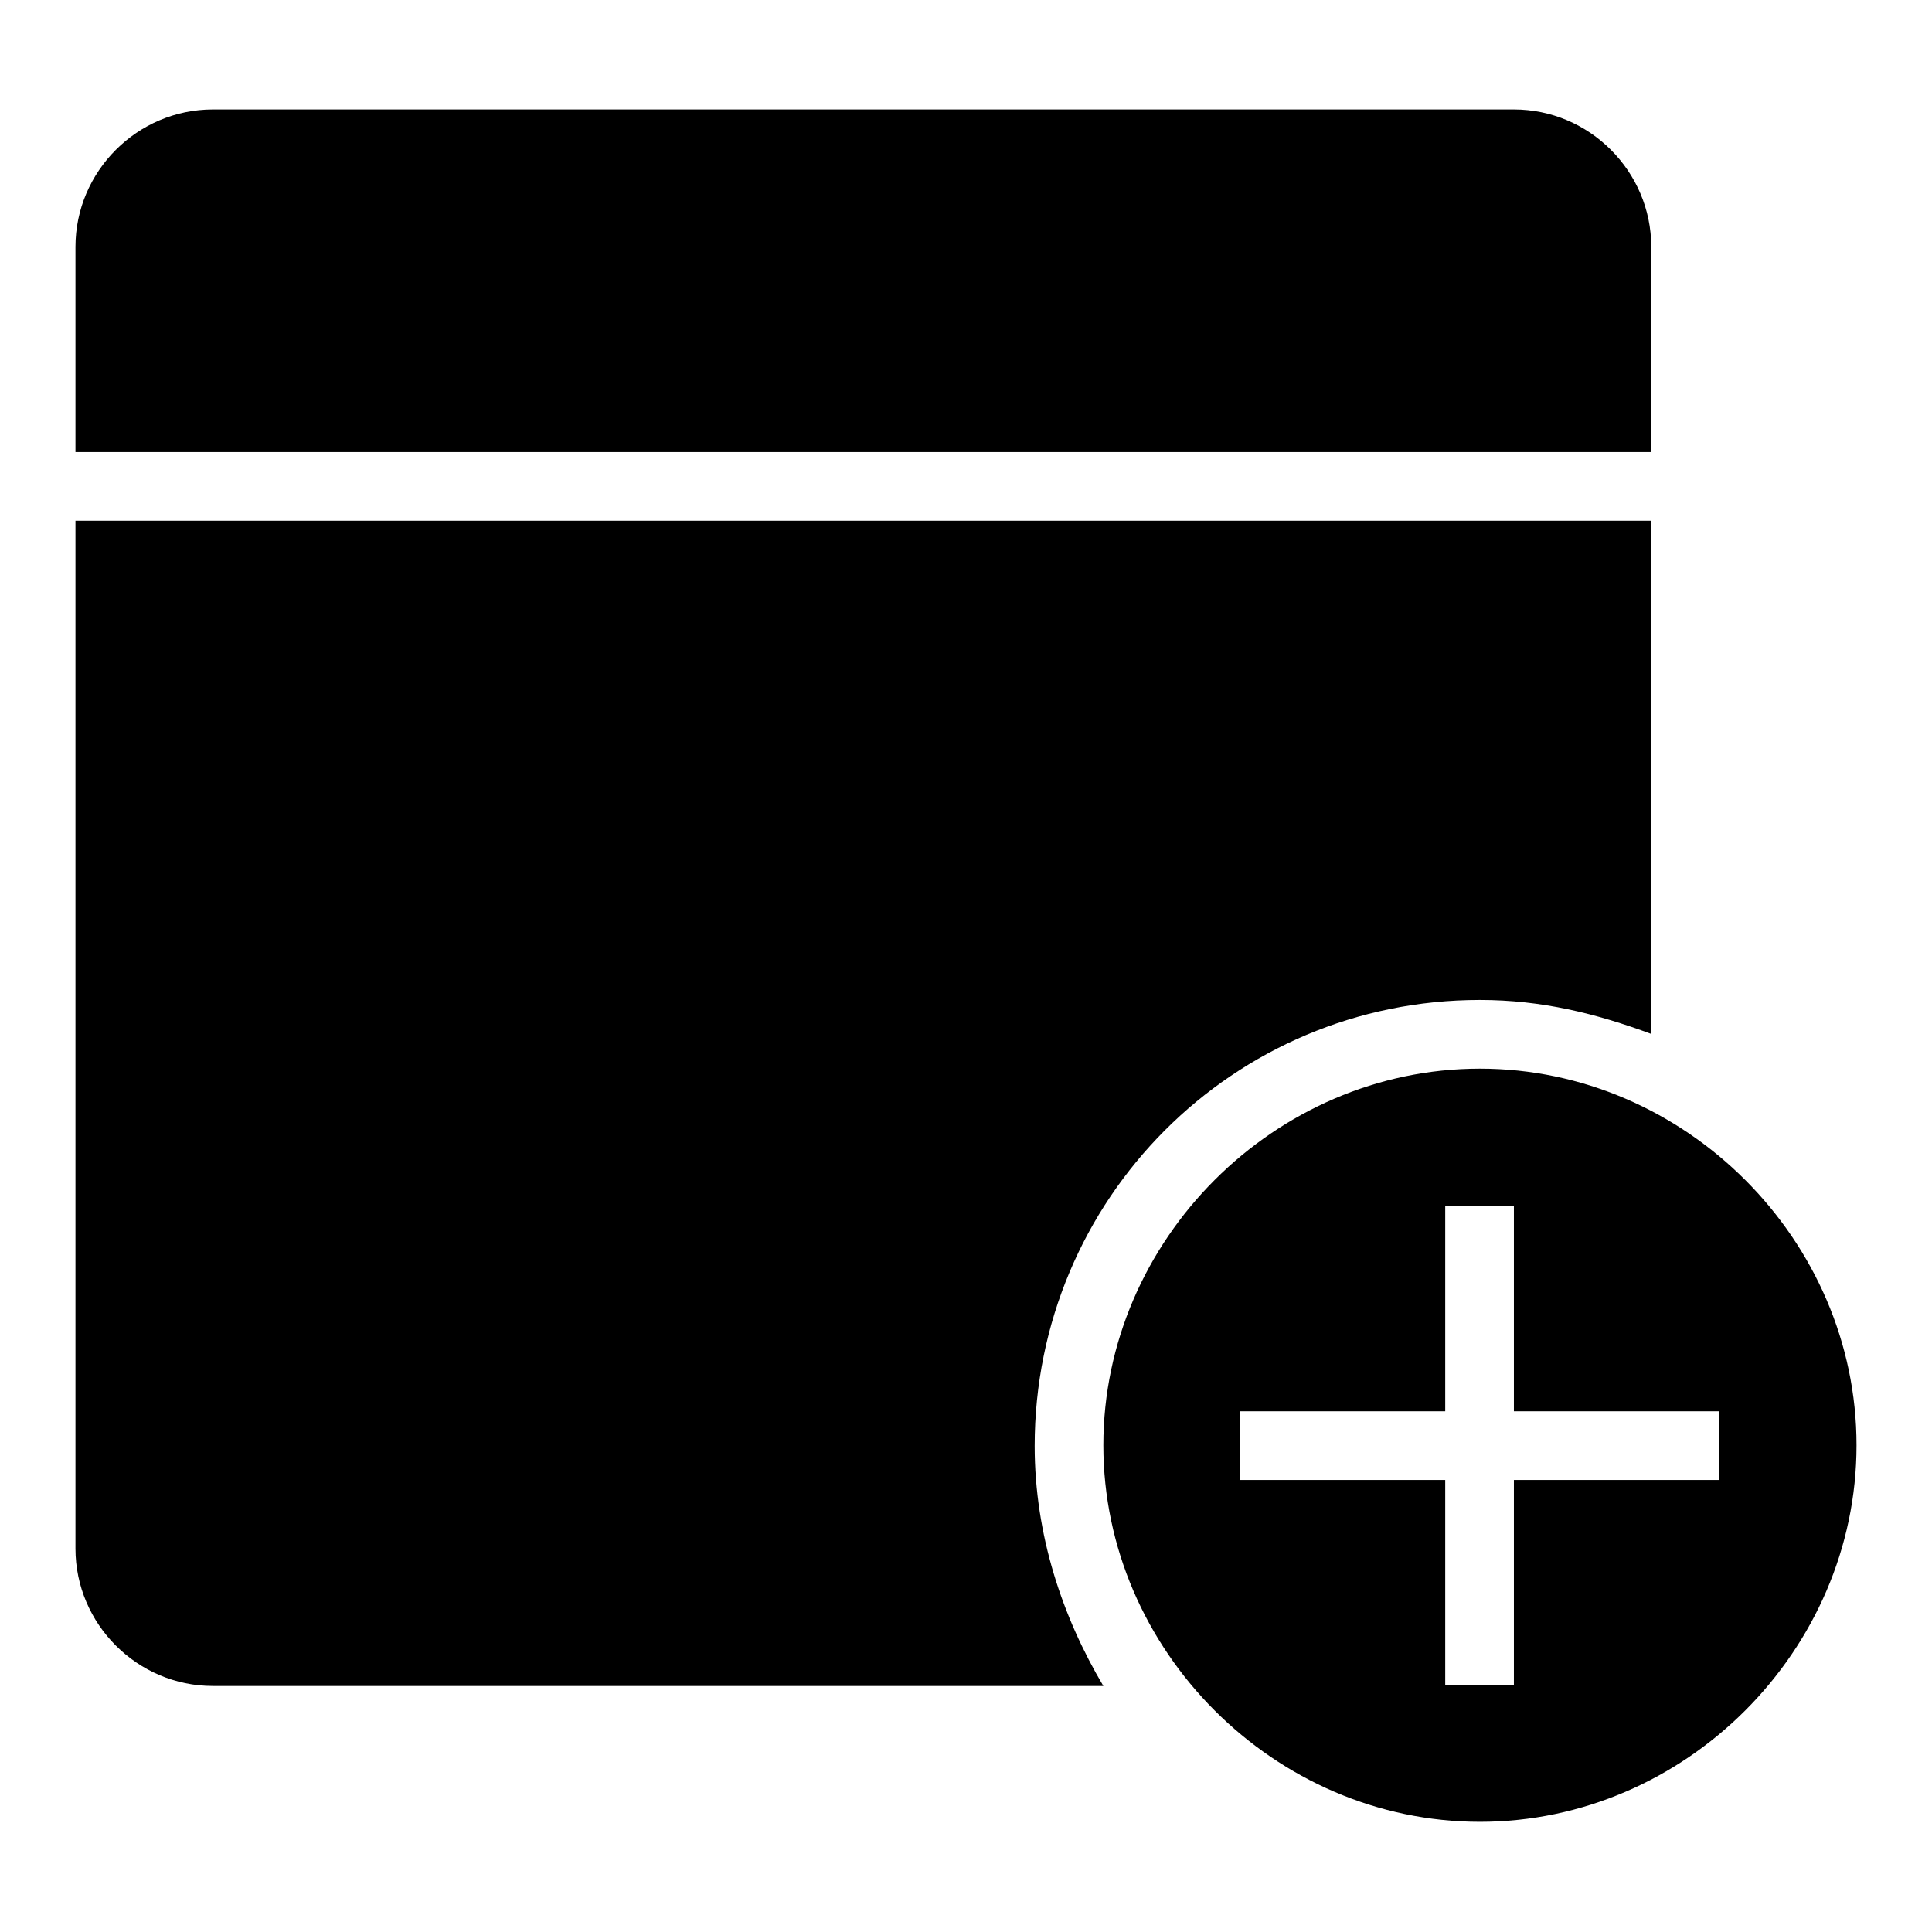 <?xml version="1.0" encoding="utf-8"?>
<!-- Svg Vector Icons : http://www.onlinewebfonts.com/icon -->
<!DOCTYPE svg PUBLIC "-//W3C//DTD SVG 1.1//EN" "http://www.w3.org/Graphics/SVG/1.1/DTD/svg11.dtd">
<svg version="1.1" xmlns="http://www.w3.org/2000/svg" xmlns:xlink="http://www.w3.org/1999/xlink" x="0px" y="0px" viewBox="0 0 256 256" enable-background="new 0 0 256 256" xml:space="preserve">
<g><g><g><g><path fill="#000000" d="M218.8,32.7c0-10-8.2-18.2-18.2-18.2H28.2c-10,0-18.2,8.2-18.2,18.2v27.2h208.8V32.7z"/><path fill="#000000" d="M196.1,132.5c8.2,0,15.4,1.8,22.7,4.5V69H10v136.2c0,10,8.2,18.2,18.2,18.2h118c-5.4-9.1-9.1-20-9.1-31.8C137.1,158.9,163.4,132.5,196.1,132.5z"/><path fill="#000000" d="M196.1,141.6c-27.2,0-49.9,22.7-49.9,49.9s22.7,49.9,49.9,49.9s49.9-22.7,49.9-49.9C246,164.3,223.3,141.6,196.1,141.6z M227.8,196.1h-27.2v27.2h-9.1v-27.2h-27.2V187h27.2v-27.2h9.1V187h27.2L227.8,196.1L227.8,196.1z"/></g></g><g></g><g></g><g></g><g></g><g></g><g></g><g></g><g></g><g></g><g></g><g></g><g></g><g></g><g></g><g></g></g></g>
</svg>